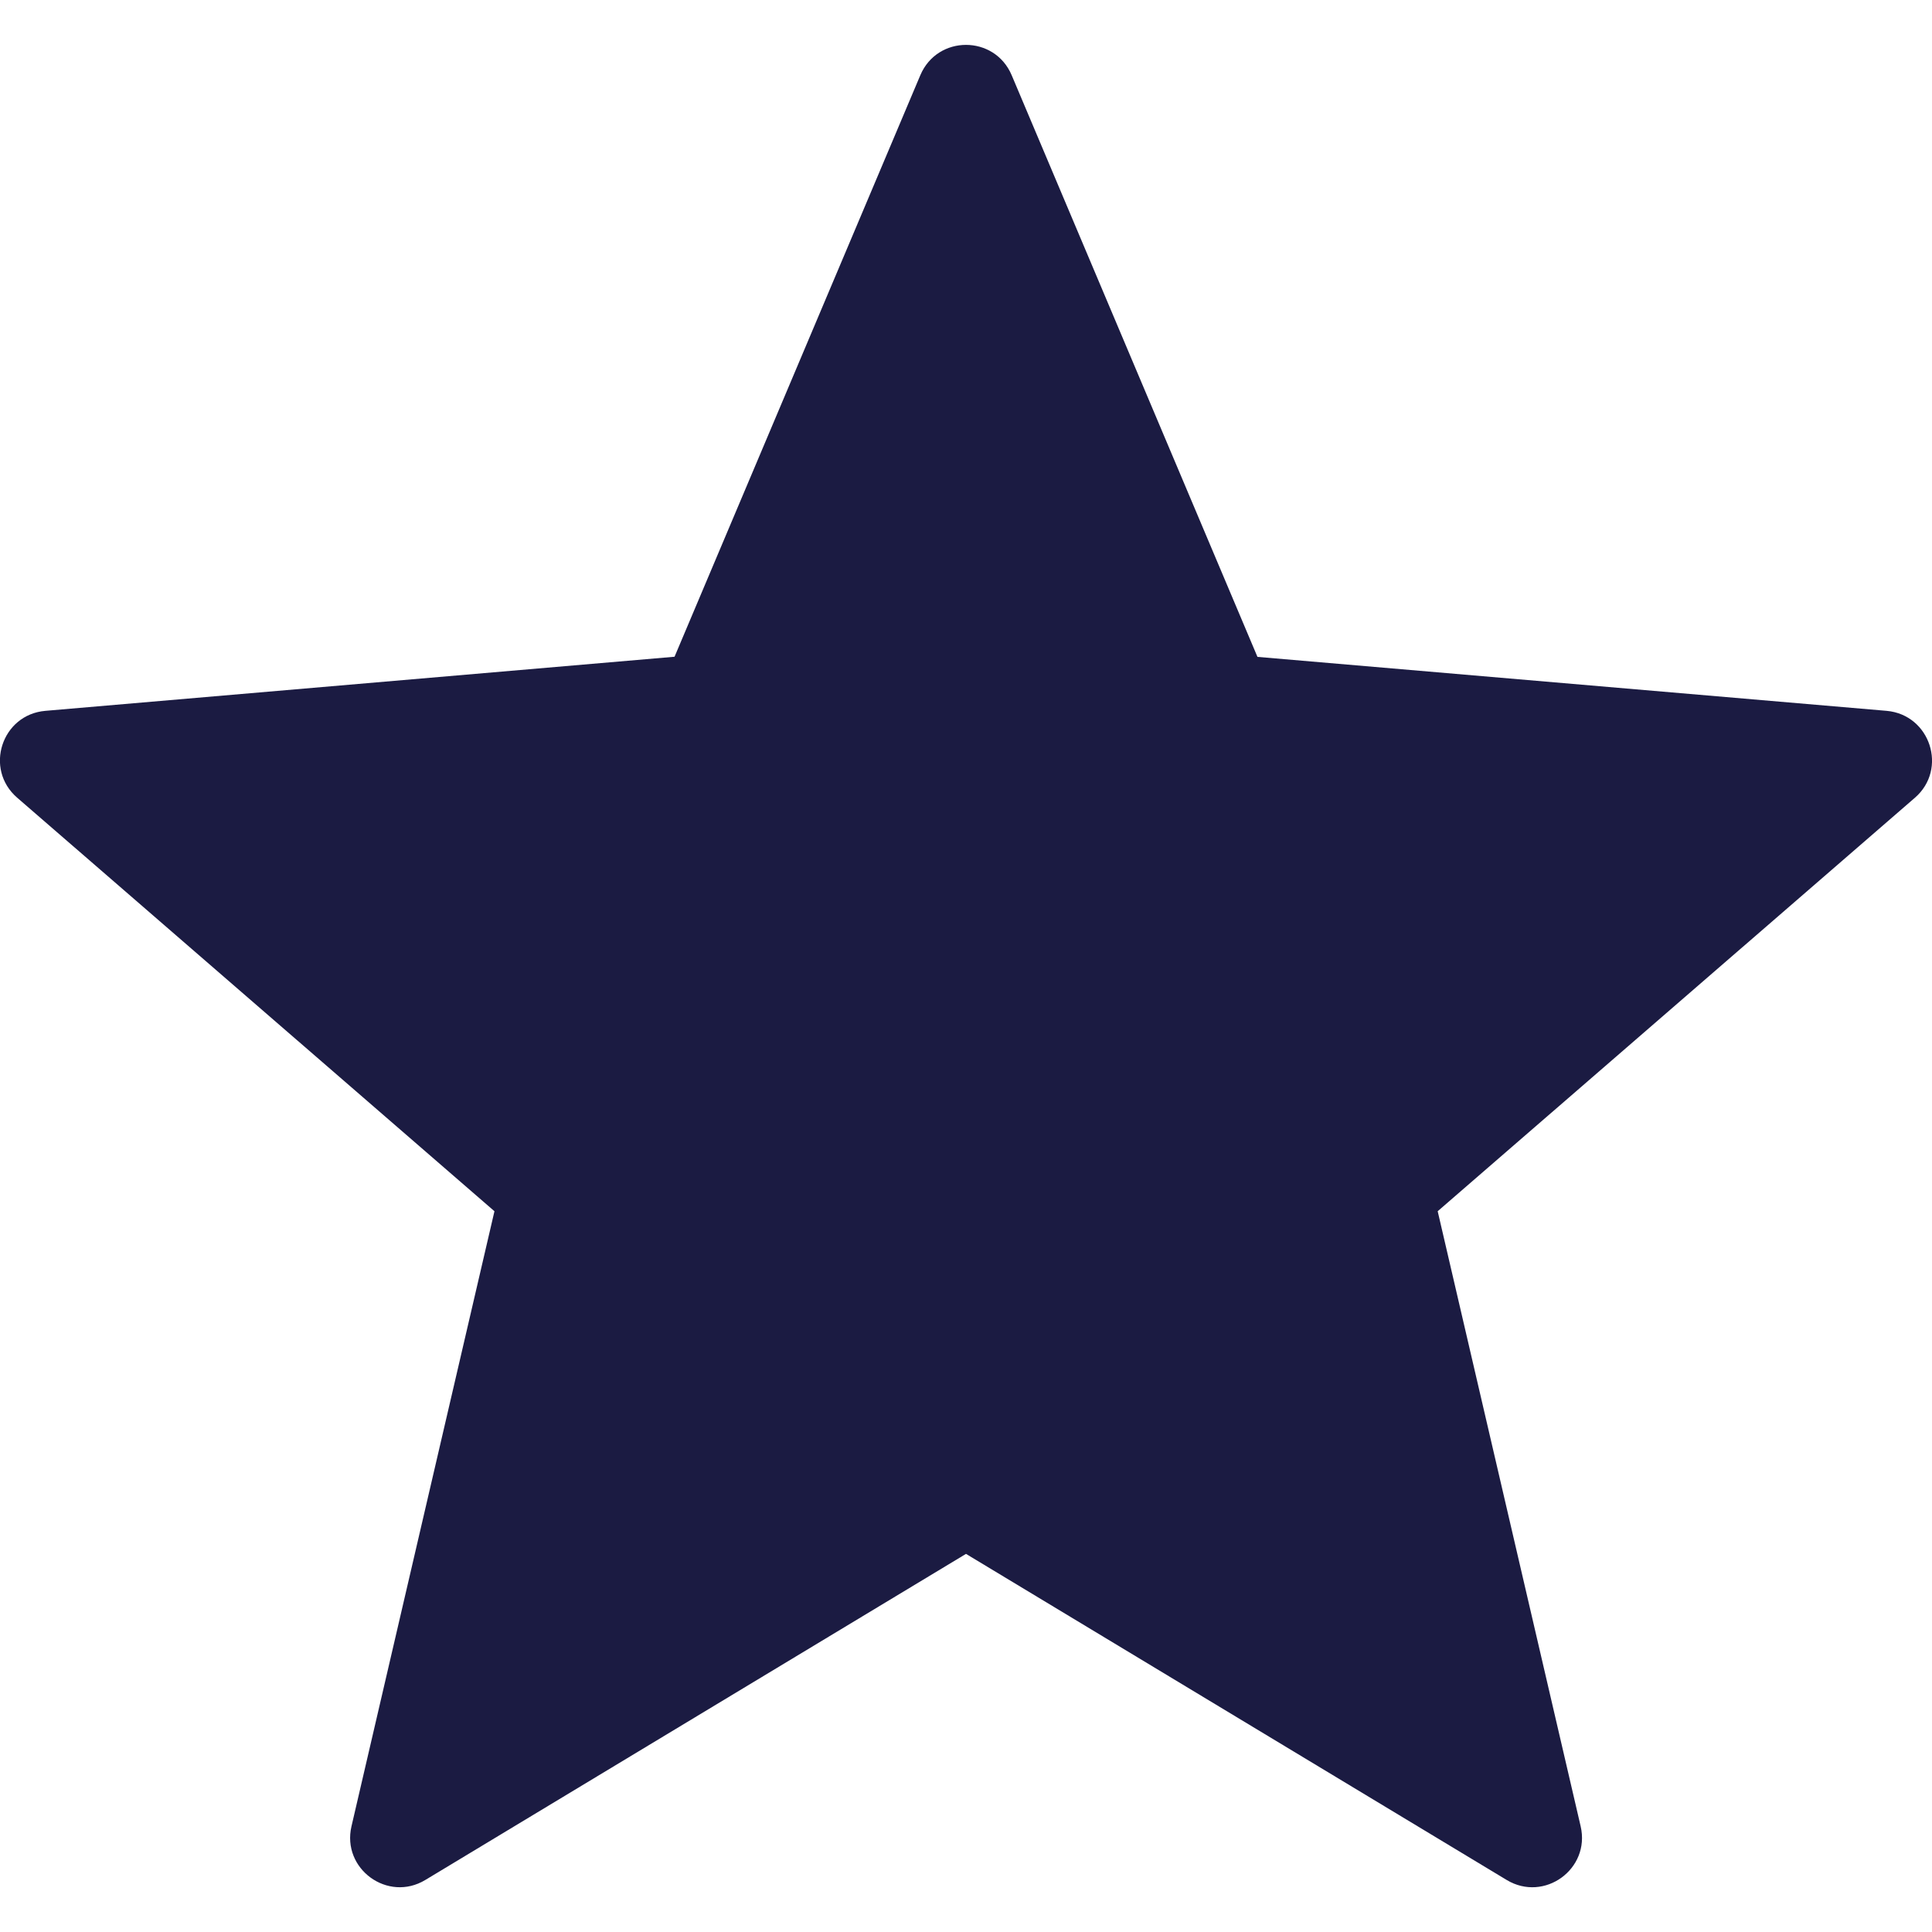 <svg width="14" height="14" viewBox="0 0 14 14" fill="none" xmlns="http://www.w3.org/2000/svg">
<g clip-path="url(#clip0)">
<path d="M7.331 0.545L9.112 4.76L13.671 5.151C13.987 5.179 14.116 5.573 13.876 5.781L10.418 8.777L11.454 13.234C11.526 13.544 11.19 13.787 10.918 13.623L7 11.26L3.082 13.623C2.81 13.787 2.475 13.543 2.547 13.234L3.583 8.777L0.124 5.78C-0.116 5.572 0.012 5.178 0.329 5.151L4.888 4.759L6.669 0.545C6.793 0.252 7.207 0.252 7.331 0.545Z" fill="#1B1B42"/>
</g>
<defs>
<clipPath id="clip0">
<rect width="14" height="14" fill="white"/>
</clipPath>
</defs>
</svg>
